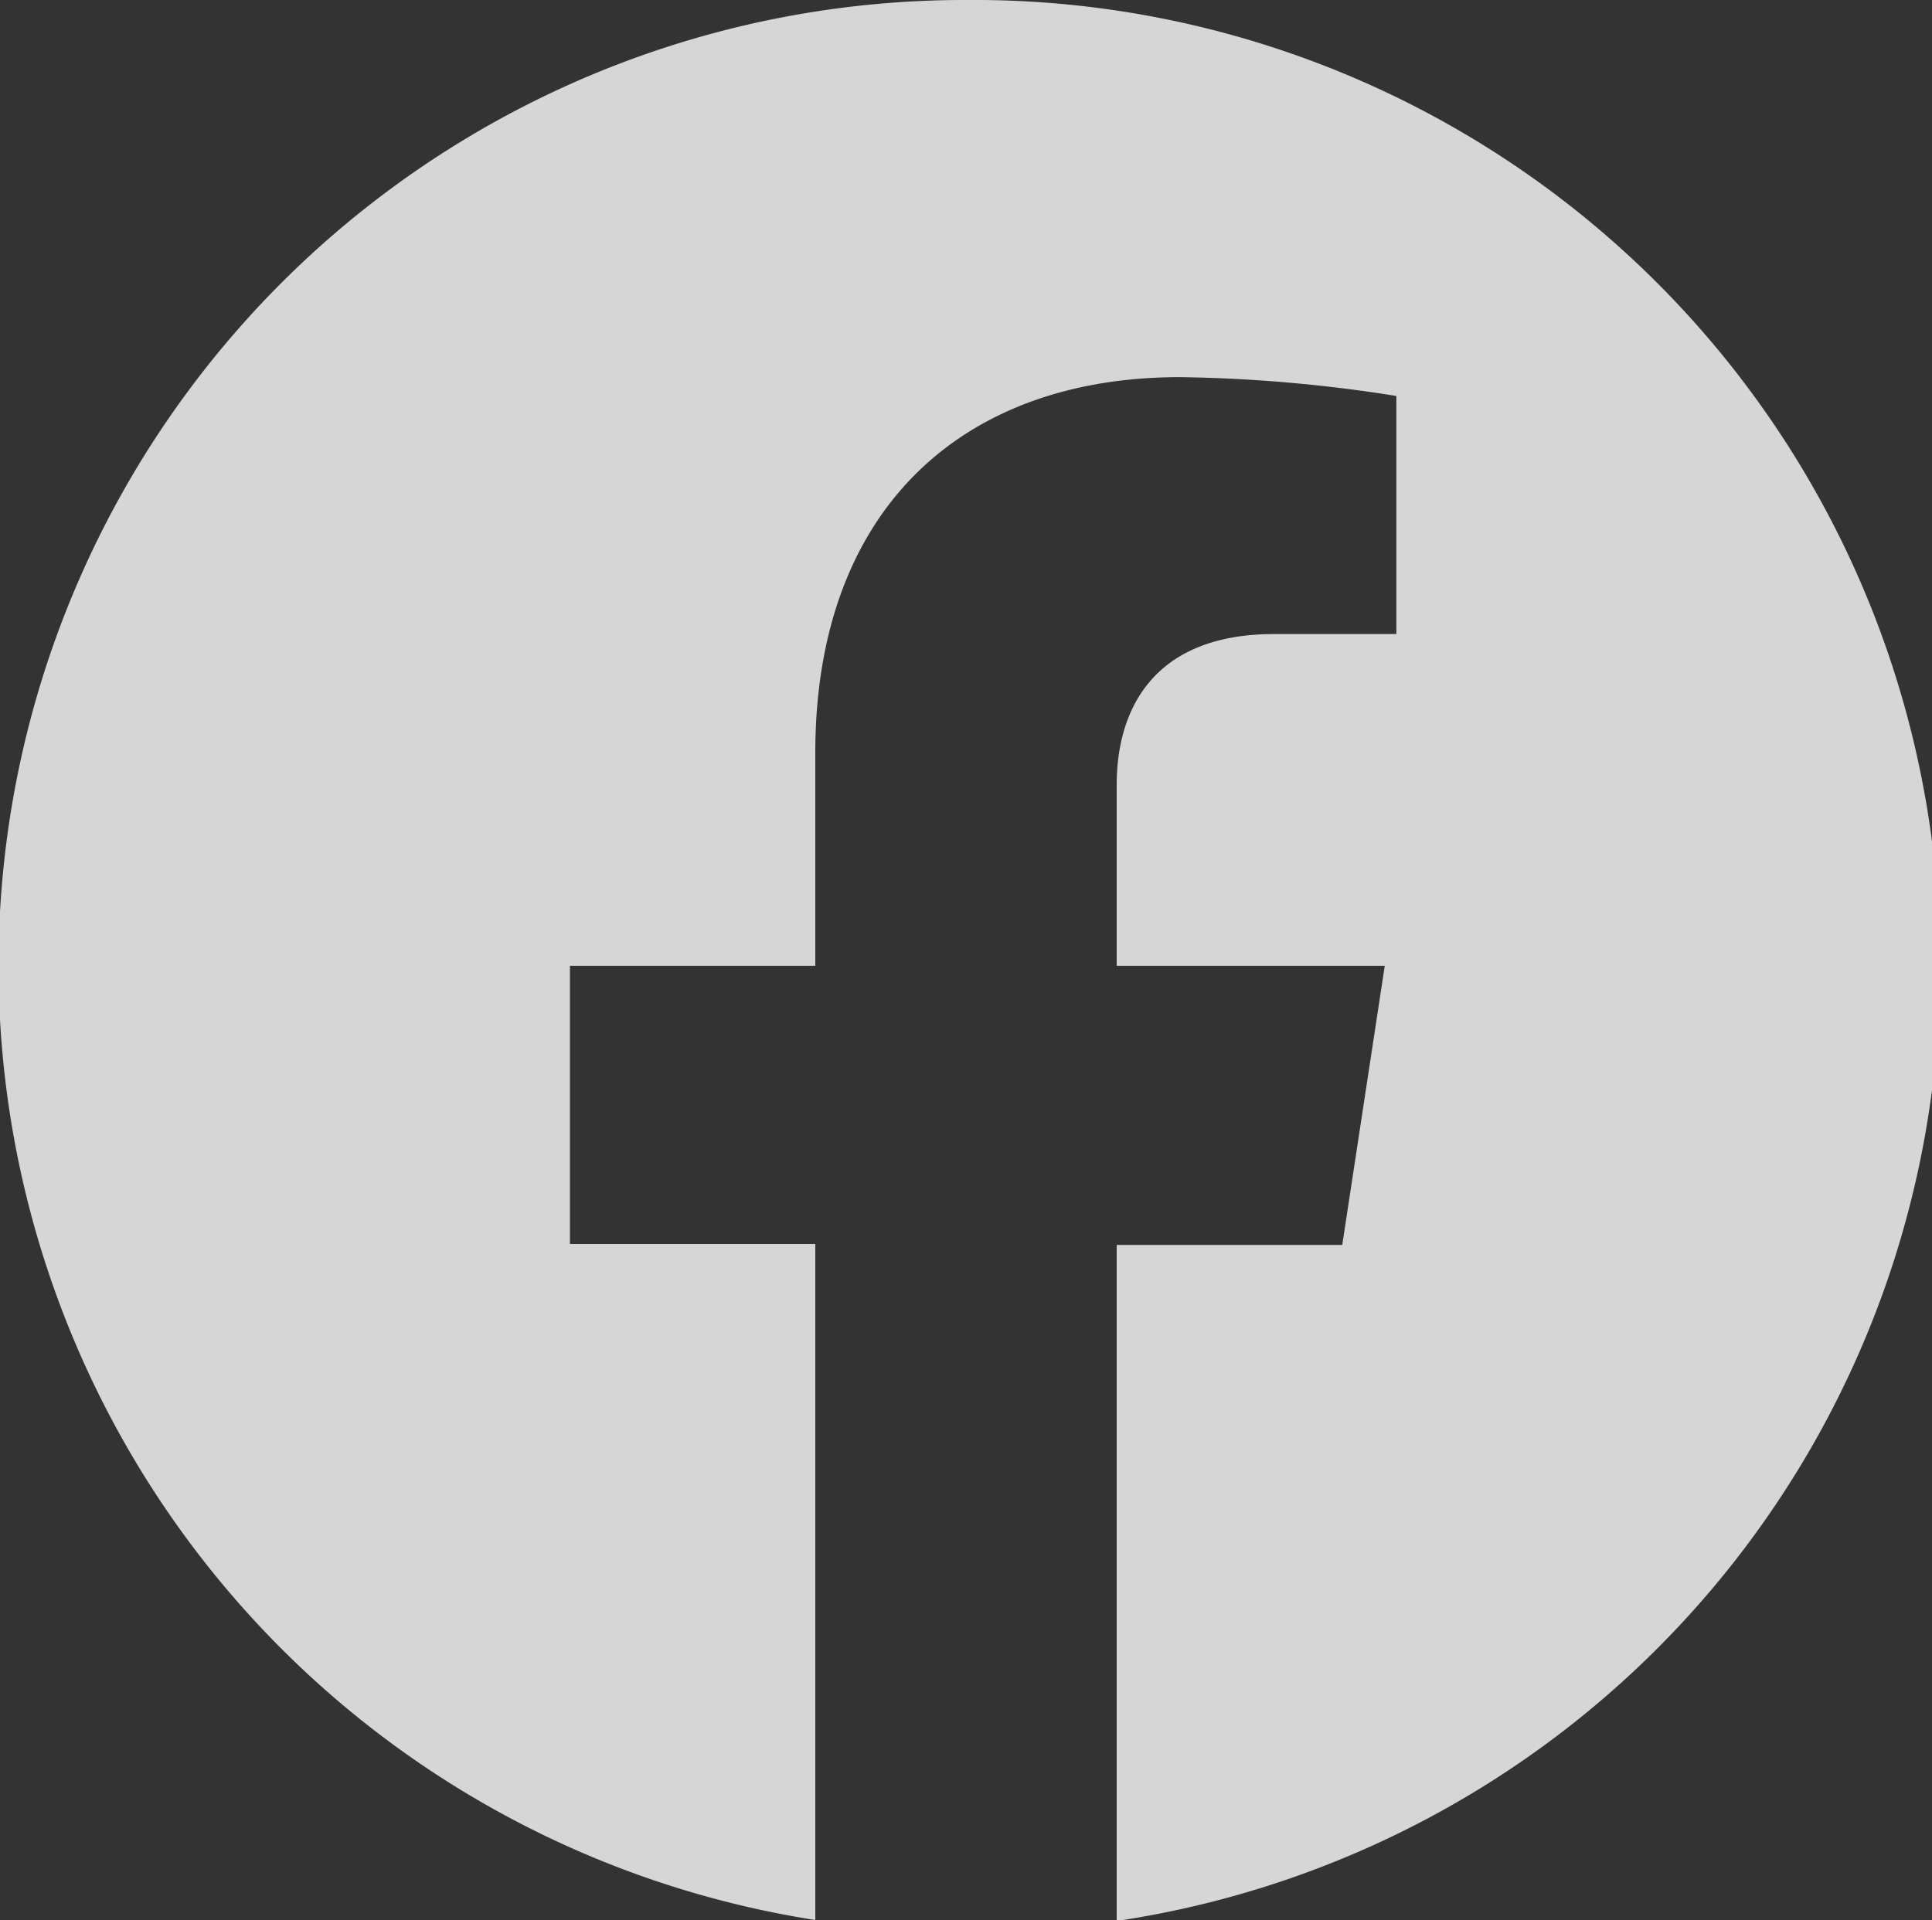 <svg xmlns="http://www.w3.org/2000/svg" width="40" height="39.76" viewBox="0 0 40 39.76"><rect x="0" y="0" width="40" height="39.76" fill="#333333" stroke="none"/><g id="レイヤー_2" data-name="レイヤー 2"><g id="menu"><path d="M20,0a20,20,0,0,0-3.12,39.76v-14H11.8V20h5.08V15.59c0-5,3-7.78,7.55-7.78a30.84,30.84,0,0,1,4.48.39v4.93H26.38c-2.48,0-3.26,1.54-3.26,3.12V20h5.55l-.88,5.78H23.12v14A20,20,0,0,0,20,0Z" style="fill:#fff;opacity:0.8"/></g></g></svg>